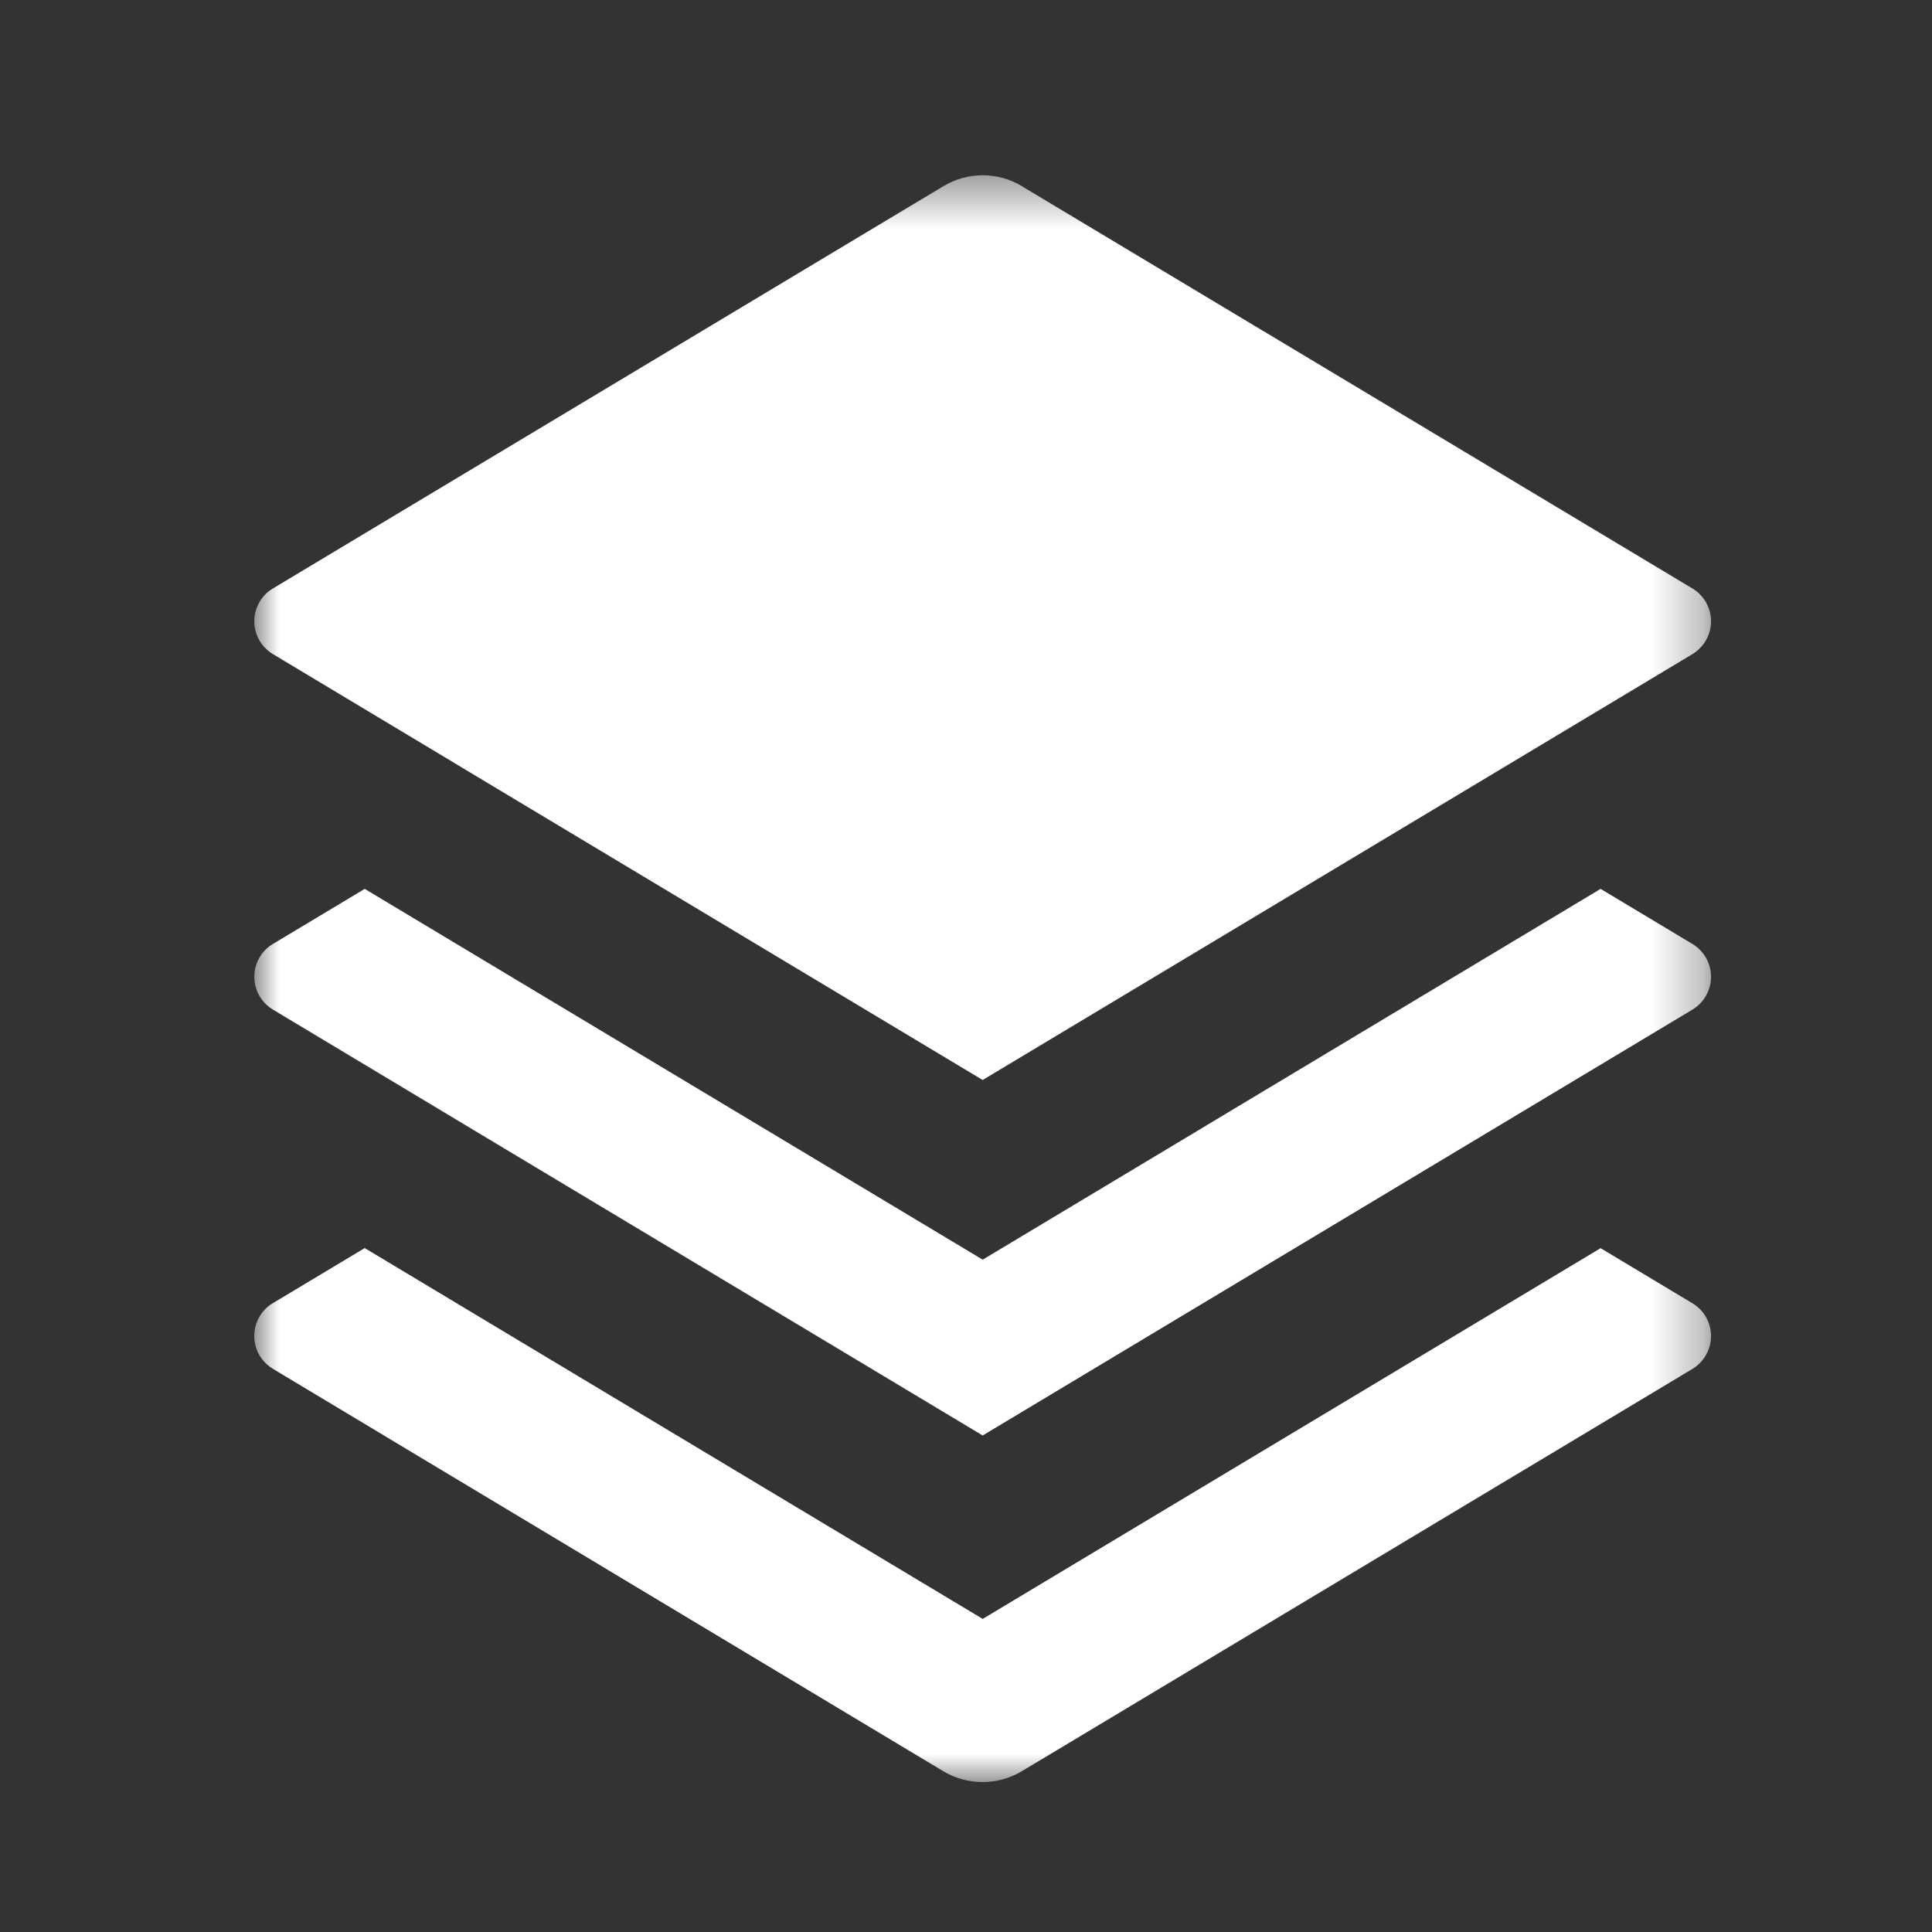 <svg width="38" height="38" viewBox="0 0 38 38" fill="none" xmlns="http://www.w3.org/2000/svg">
<rect x="0" y="0" width="38" height="38" fill="#333333" stroke="none"/>
<mask id="mask0_1165_8092" style="mask-type:luminance" maskUnits="userSpaceOnUse" x="0" y="0" width="38" height="38">
<path d="M38 0H0V38H38V0Z" fill="white"/>
</mask>
<g mask="url(#mask0_1165_8092)">
<mask id="mask1_1165_8092" style="mask-type:luminance" maskUnits="userSpaceOnUse" x="5" y="3" width="29" height="33">
<path d="M33.695 3.438H5V35.093H33.695V3.438Z" fill="white"/>
</mask>
<g mask="url(#mask1_1165_8092)">
<path d="M31.482 17.483L33.289 18.567C33.4 18.634 33.492 18.728 33.556 18.841C33.62 18.954 33.654 19.082 33.654 19.212C33.654 19.342 33.62 19.469 33.556 19.582C33.492 19.695 33.4 19.79 33.289 19.857L19.328 28.234L5.367 19.857C5.196 19.754 5.072 19.588 5.024 19.395C4.975 19.201 5.005 18.997 5.108 18.826C5.171 18.719 5.26 18.63 5.367 18.567L7.174 17.483L19.328 24.776L31.482 17.483ZM31.482 24.55L33.289 25.634C33.4 25.701 33.492 25.795 33.556 25.908C33.62 26.021 33.654 26.149 33.654 26.279C33.654 26.409 33.62 26.536 33.556 26.649C33.492 26.762 33.4 26.857 33.289 26.924L20.1 34.836C19.866 34.977 19.598 35.051 19.325 35.051C19.052 35.051 18.784 34.977 18.551 34.836L5.366 26.922C5.195 26.819 5.071 26.653 5.023 26.46C4.974 26.267 5.004 26.062 5.107 25.891C5.17 25.784 5.259 25.695 5.366 25.632L7.173 24.548L19.328 31.842L31.482 24.55ZM20.1 3.663L33.289 11.575C33.4 11.642 33.492 11.736 33.556 11.849C33.62 11.962 33.654 12.09 33.654 12.22C33.654 12.35 33.62 12.477 33.556 12.59C33.492 12.703 33.4 12.798 33.289 12.865L19.328 21.242L5.367 12.865C5.196 12.762 5.072 12.596 5.024 12.403C4.975 12.21 5.005 12.005 5.108 11.834C5.171 11.727 5.26 11.638 5.367 11.575L18.554 3.663C18.787 3.522 19.055 3.447 19.328 3.447C19.601 3.447 19.869 3.522 20.103 3.663H20.1Z" fill="white"/>
</g>
</g>
</svg>
